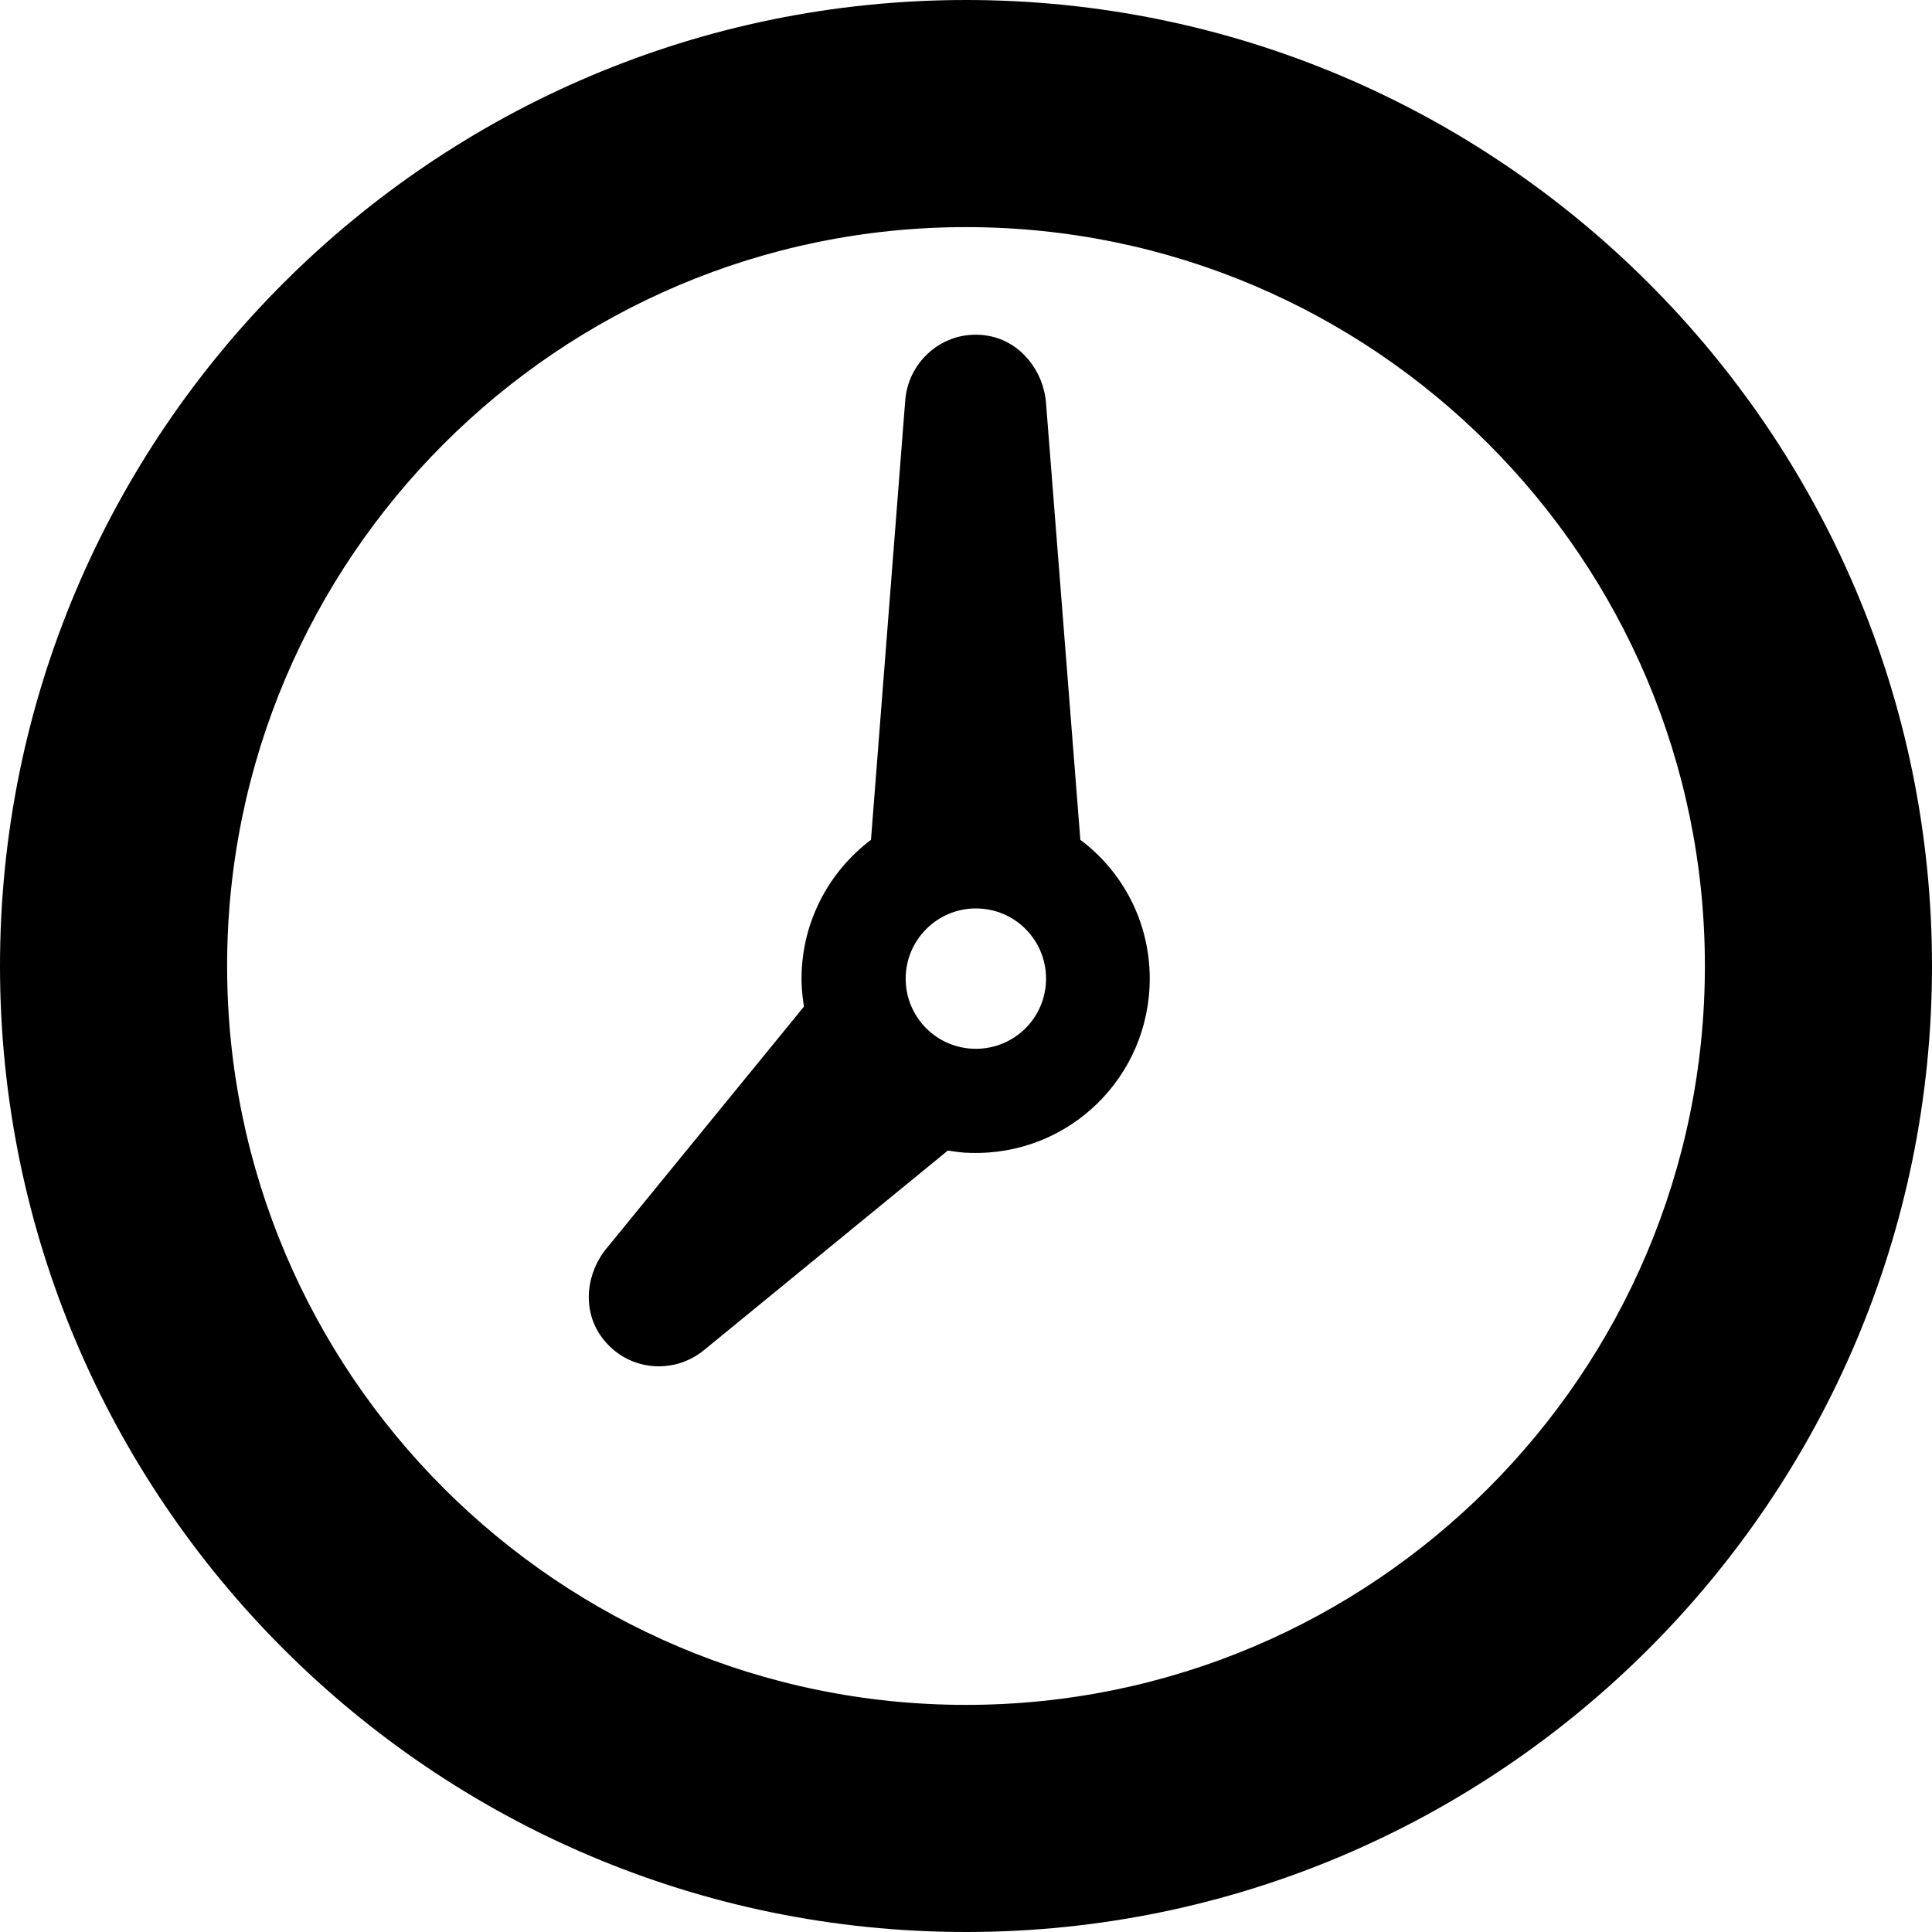 <?xml version="1.0" encoding="UTF-8" standalone="no"?><!-- icon666.com - MILLIONS OF FREE VECTOR ICONS --><svg width="1024" height="1024" version="1.1" id="Capa_1" xmlns="http://www.w3.org/2000/svg" xmlns:xlink="http://www.w3.org/1999/xlink" x="0px" y="0px" viewBox="0 0 490 490" style="enable-background:new 0 0 490 490;" xml:space="preserve"><g><g><path d="M178.7,342.3l61.7-50.5c1.9,0.3,3.9,0.6,5.8,0.6c25,0.7,45.4-19.3,45.4-44.2c0-14.4-6.9-27.2-17.6-35.2l-8.7-110.7 c-0.6-8.2-6.4-15.6-14.5-17.1c-10.7-2-20.3,5.8-21.2,16.2L220.9,213c-11,8.3-18,21.6-17.6,36.5c0.1,2,0.3,3.9,0.6,5.8l-49.8,61 c-5.4,6.3-6.5,15.6-1.8,22.4C158.5,347.7,170.7,349,178.7,342.3z M247.5,230.4c9.9,0,17.8,8,17.8,17.8c0,9.9-8,17.8-17.8,17.8 c-9.9,0-17.8-8-17.8-17.8S237.7,230.4,247.5,230.4z M245,490c135.1,0,245-109.9,245-245S380.1,0,245,0S0,109.9,0,245 S109.9,490,245,490z M245,57.6c103.3,0,187.4,84,187.4,187.4c0,103.3-84,187.4-187.4,187.4c-103.3,0-187.4-84-187.4-187.4 C57.6,141.7,141.7,57.6,245,57.6z"/></g></g></svg>